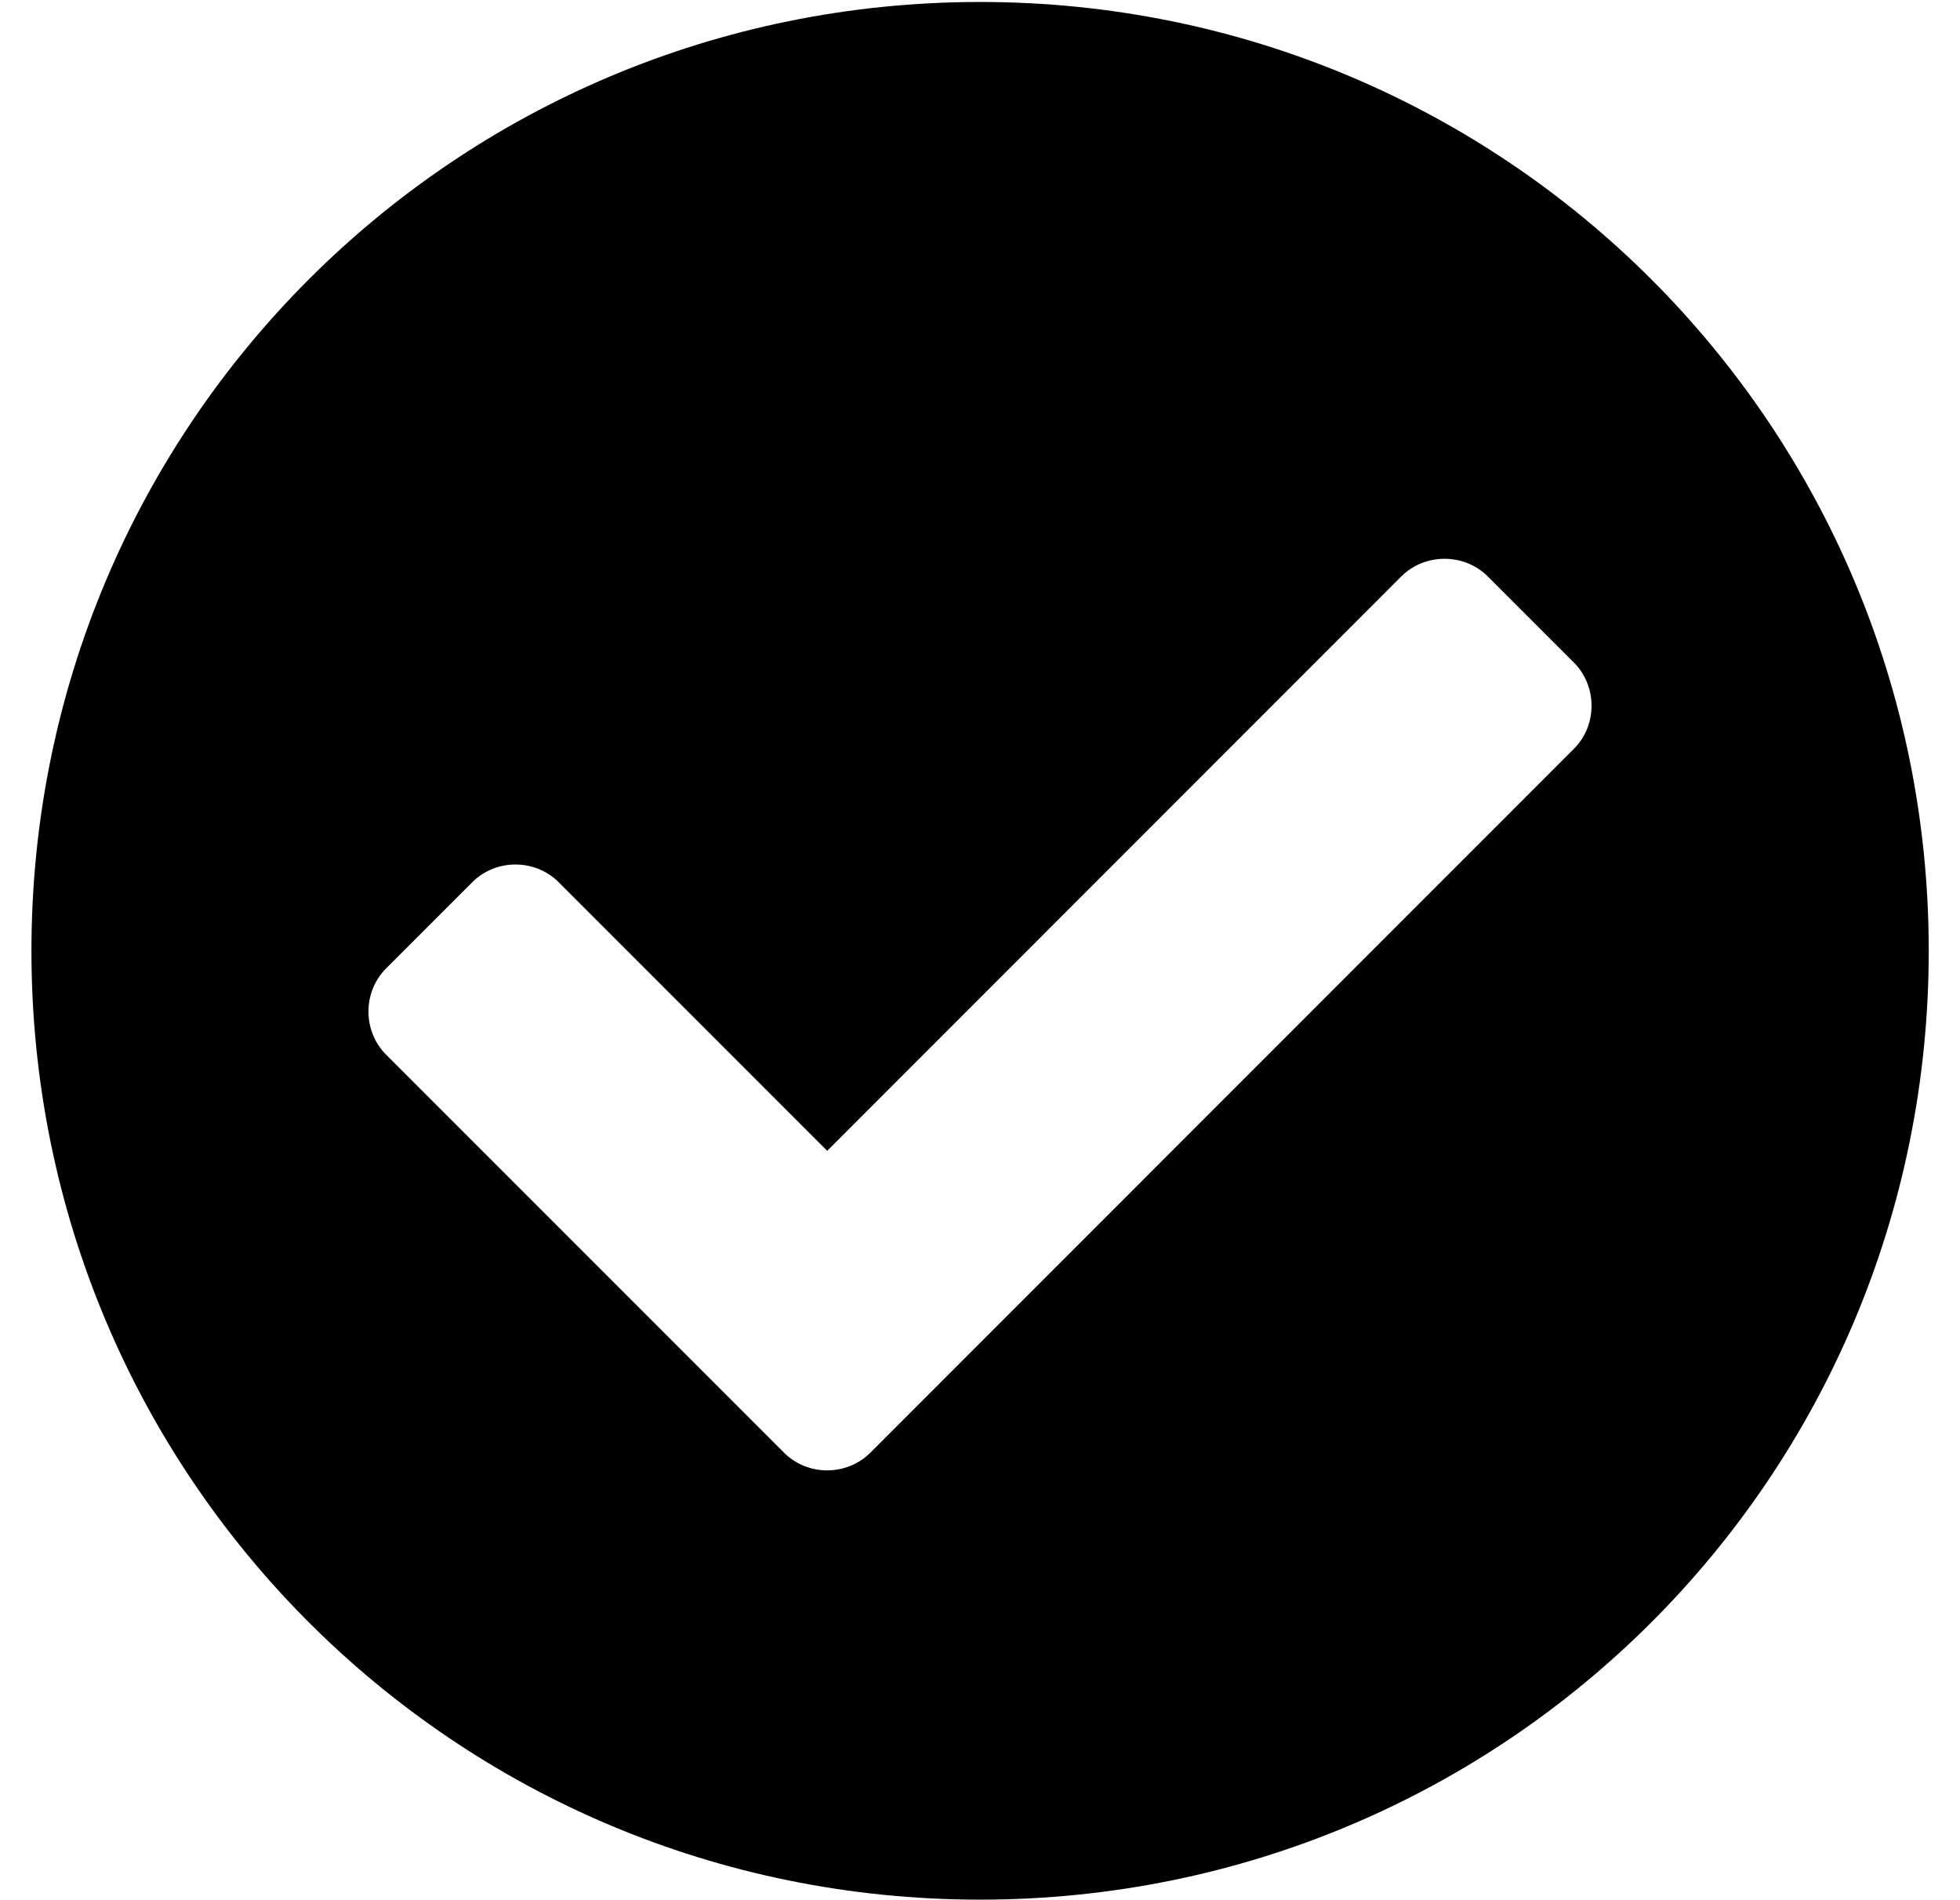 <?xml version='1.0' encoding='UTF-8'?>
<!-- This file was generated by dvisvgm 2.13.3 -->
<svg version='1.1' xmlns='http://www.w3.org/2000/svg' xmlns:xlink='http://www.w3.org/1999/xlink' width='10.909pt' height='10.571pt' viewBox='70.735 59.36 10.909 10.571'>
<defs>
<path id='g0-165' d='M10.735-4.091C10.735-7.015 8.378-9.371 5.455-9.371S.175-7.015 .175-4.091S2.531 1.189 5.455 1.189S10.735-1.167 10.735-4.091ZM4.844-1.298C4.713-1.167 4.495-1.167 4.364-1.298L2.149-3.513C2.018-3.644 2.018-3.862 2.149-3.993L2.629-4.473C2.76-4.604 2.978-4.604 3.109-4.473L4.604-2.978L7.8-6.175C7.931-6.305 8.149-6.305 8.28-6.175L8.76-5.695C8.891-5.564 8.891-5.345 8.76-5.215L4.844-1.298Z'/>
</defs>
<g id='page1'>
<use x='70.735' y='68.742' xlink:href='#g0-165'/>
</g>
</svg><!--Rendered by QuickLaTeX.com-->